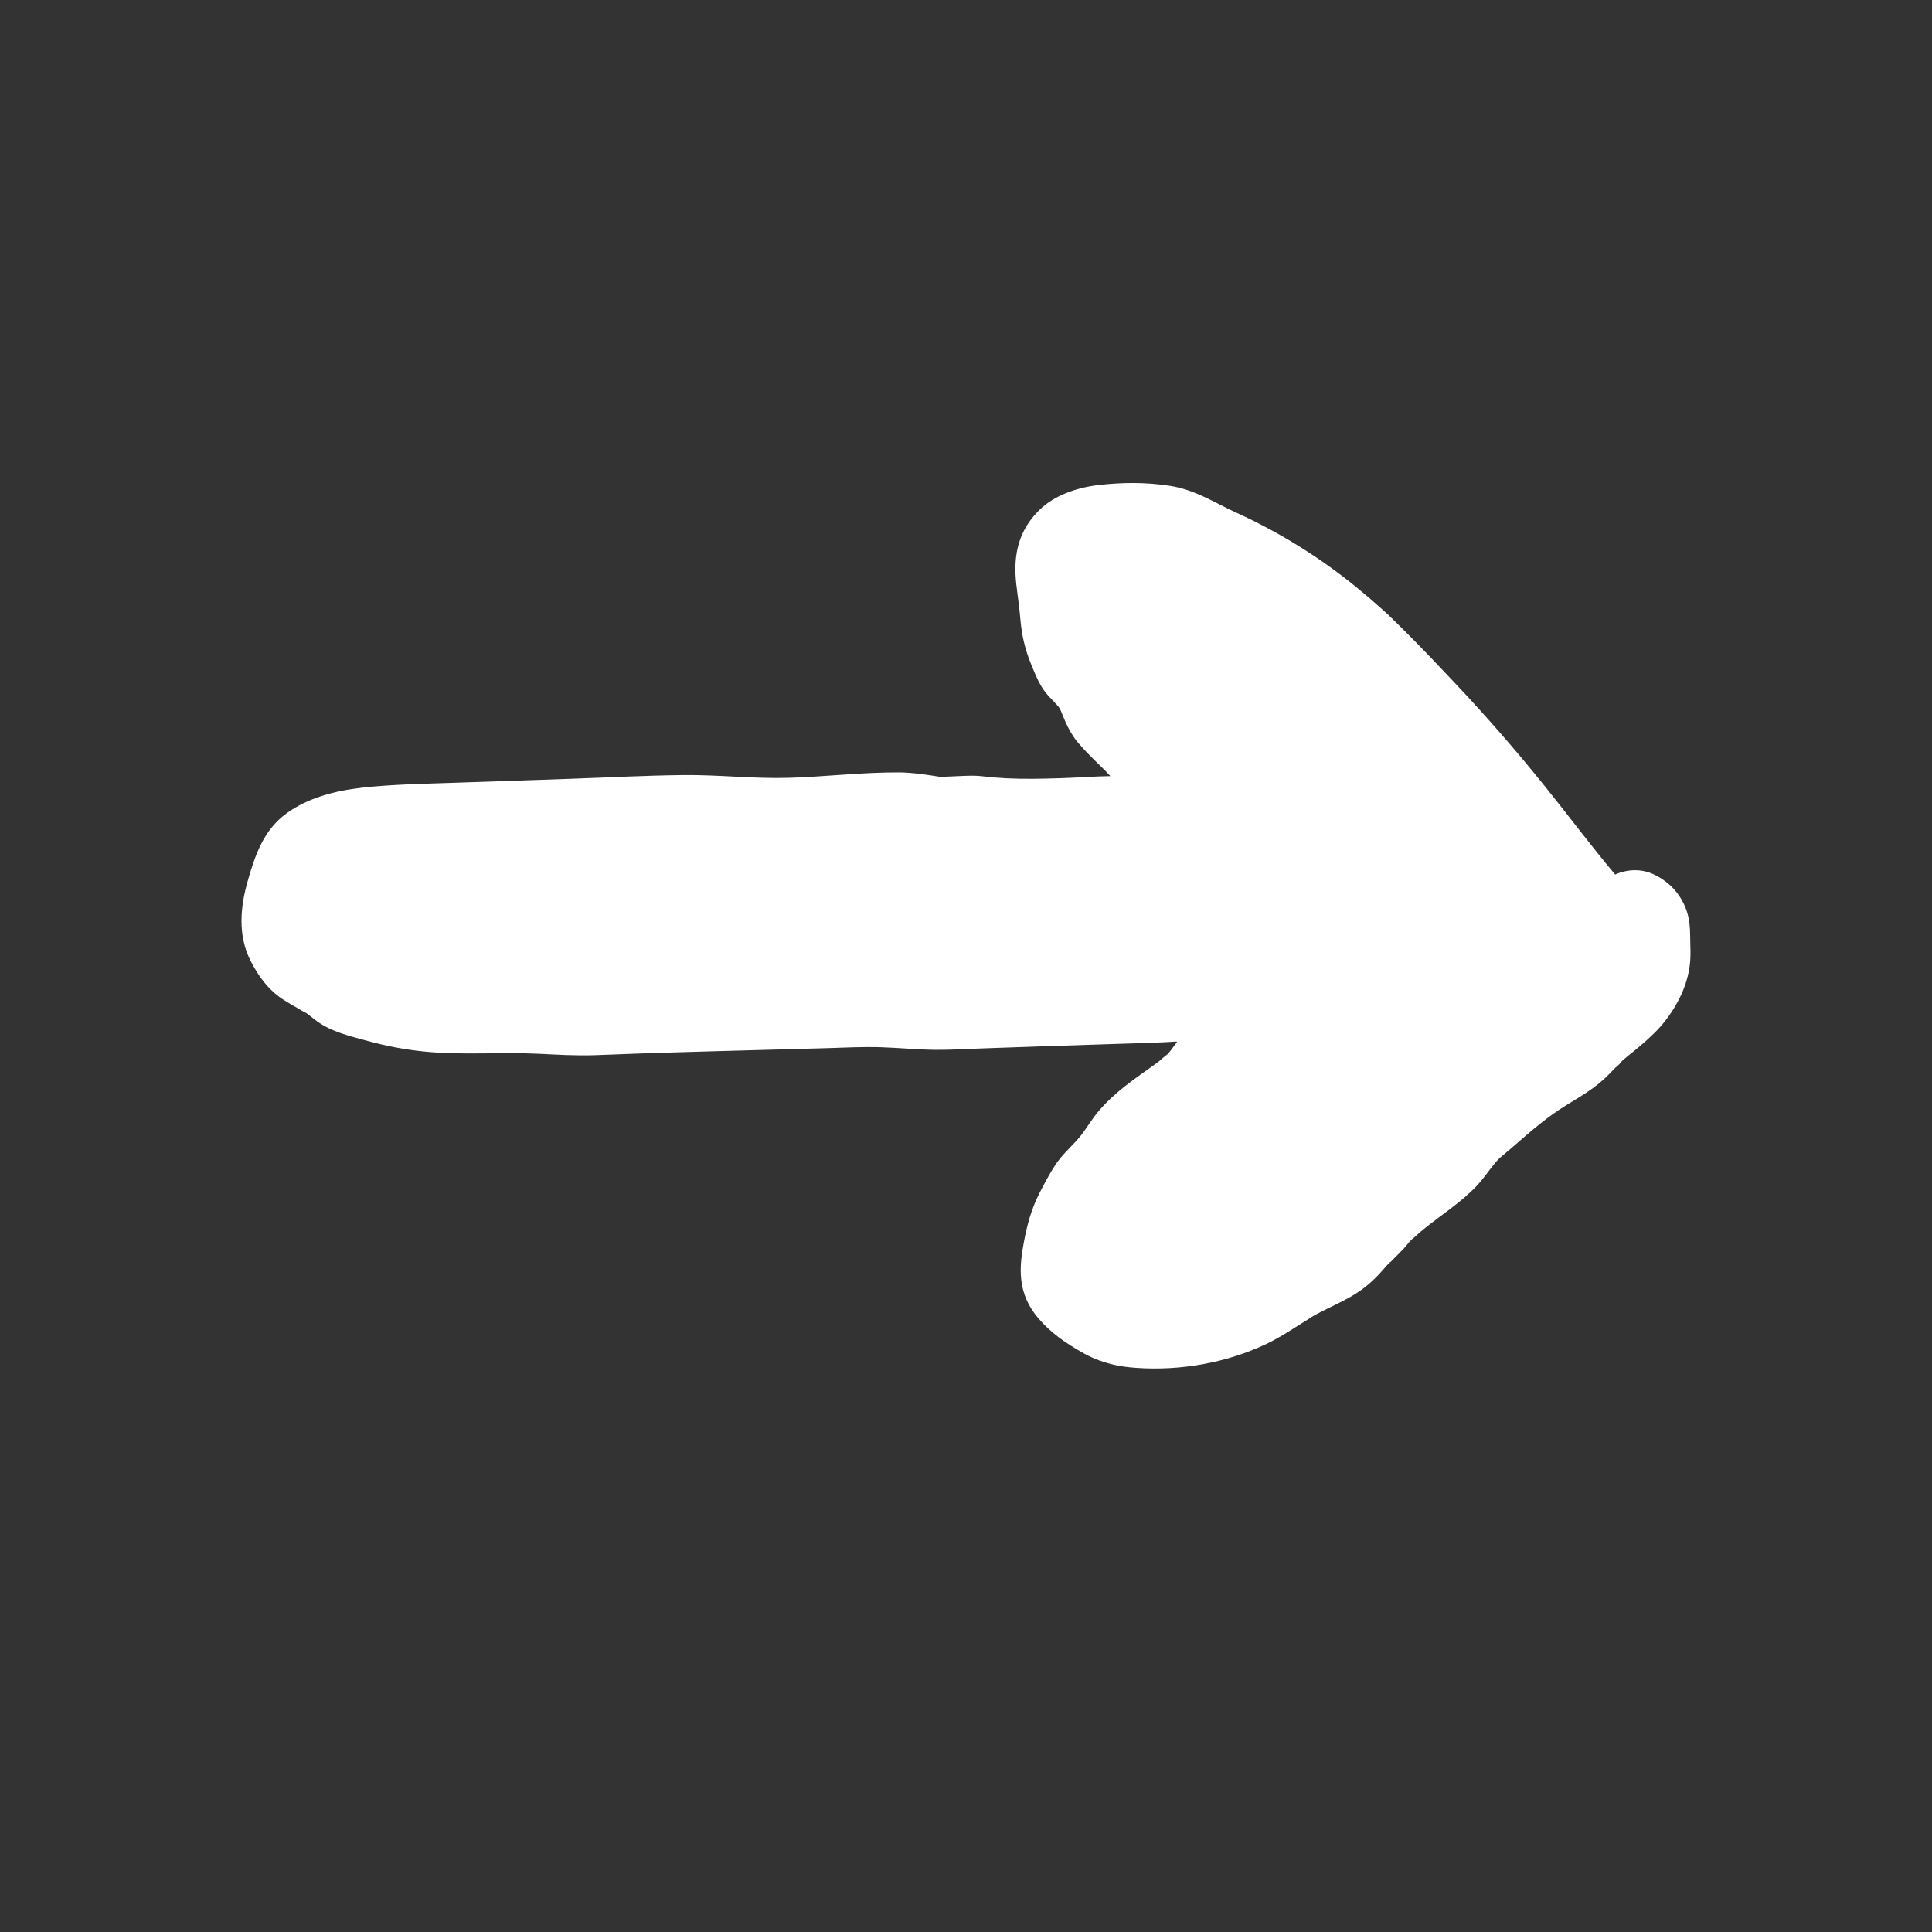 <svg width="24" height="24" viewBox="0 0 24 24" fill="none" xmlns="http://www.w3.org/2000/svg">
<rect x="0" y="0" width="24" height="24" fill="#333333" stroke="none"/>
<path d="M20.997 11.931C20.977 12.194 20.869 12.438 20.699 12.664C20.611 12.782 20.495 12.89 20.377 12.991C20.325 13.036 20.27 13.078 20.217 13.122C20.192 13.142 20.168 13.163 20.145 13.184C20.142 13.187 20.139 13.191 20.135 13.194C20.131 13.213 20.08 13.25 20.064 13.266C20.022 13.309 19.98 13.354 19.935 13.396C19.892 13.436 19.846 13.474 19.797 13.51C19.692 13.587 19.578 13.655 19.465 13.724C19.222 13.872 19.025 14.045 18.819 14.224C18.762 14.274 18.703 14.323 18.645 14.372C18.64 14.377 18.627 14.388 18.615 14.399C18.604 14.412 18.58 14.438 18.574 14.445C18.496 14.539 18.43 14.639 18.346 14.729C18.151 14.937 17.9 15.094 17.674 15.278C17.644 15.303 17.614 15.329 17.586 15.355C17.576 15.364 17.566 15.373 17.556 15.383C17.503 15.432 17.562 15.374 17.57 15.369C17.519 15.403 17.48 15.465 17.44 15.508C17.395 15.555 17.349 15.602 17.301 15.649C17.293 15.656 17.284 15.668 17.274 15.679C17.278 15.671 17.274 15.669 17.259 15.687C17.252 15.694 17.244 15.702 17.237 15.71C17.234 15.713 17.231 15.717 17.228 15.72C17.21 15.74 17.193 15.76 17.175 15.78C17.06 15.911 16.945 16.012 16.783 16.106C16.664 16.175 16.534 16.232 16.411 16.296C16.378 16.312 16.346 16.33 16.314 16.348C16.306 16.352 16.298 16.357 16.29 16.362C16.239 16.398 16.182 16.43 16.129 16.464C15.993 16.552 15.855 16.638 15.704 16.708C15.226 16.929 14.666 17.031 14.113 16.992C13.943 16.98 13.814 16.956 13.659 16.901C13.526 16.854 13.412 16.785 13.299 16.714C13.102 16.591 12.914 16.426 12.805 16.247C12.643 15.981 12.666 15.707 12.72 15.424C12.76 15.213 12.813 15.015 12.915 14.816C12.976 14.699 13.038 14.58 13.112 14.467C13.181 14.364 13.276 14.273 13.364 14.179C13.454 14.084 13.516 13.976 13.591 13.874C13.677 13.758 13.785 13.652 13.9 13.554C13.998 13.472 14.103 13.395 14.209 13.32C14.261 13.282 14.314 13.245 14.366 13.208C14.415 13.173 14.457 13.128 14.506 13.094C14.511 13.088 14.517 13.081 14.522 13.075C14.539 13.055 14.554 13.035 14.569 13.014C14.587 12.991 14.604 12.968 14.62 12.945C14.618 12.942 14.617 12.94 14.615 12.938C14.556 12.941 14.497 12.946 14.439 12.948C14.205 12.958 13.97 12.964 13.736 12.972C13.259 12.987 12.782 13.003 12.305 13.02C12.075 13.027 11.845 13.043 11.615 13.041C11.391 13.039 11.168 13.016 10.943 13.009C10.715 13.002 10.485 13.014 10.257 13.021C10.013 13.027 9.769 13.035 9.525 13.041C9.046 13.055 8.566 13.066 8.086 13.082C7.852 13.091 7.618 13.1 7.384 13.108C7.15 13.116 6.917 13.101 6.684 13.09C6.217 13.068 5.752 13.109 5.285 13.064C5.035 13.04 4.802 12.995 4.564 12.93C4.338 12.869 4.12 12.817 3.94 12.688C3.908 12.665 3.878 12.639 3.847 12.616C3.832 12.604 3.816 12.592 3.8 12.581C3.781 12.577 3.71 12.53 3.698 12.524C3.641 12.493 3.586 12.46 3.532 12.426C3.335 12.303 3.209 12.123 3.116 11.942C2.951 11.623 2.984 11.266 3.079 10.938C3.164 10.642 3.268 10.313 3.563 10.101C3.822 9.914 4.155 9.823 4.497 9.785C4.874 9.743 5.256 9.737 5.636 9.724C6.112 9.708 6.589 9.691 7.066 9.675C7.539 9.659 8.014 9.633 8.487 9.628C8.929 9.623 9.366 9.676 9.808 9.662C10.263 9.648 10.717 9.592 11.173 9.595C11.306 9.596 11.438 9.614 11.569 9.633C11.597 9.637 11.625 9.641 11.653 9.646C11.669 9.648 11.675 9.65 11.676 9.651C11.715 9.652 11.765 9.647 11.789 9.646C11.912 9.643 12.036 9.63 12.16 9.639C12.212 9.643 12.264 9.649 12.315 9.655C12.423 9.666 12.23 9.649 12.338 9.657C12.392 9.661 12.445 9.665 12.499 9.668C12.723 9.679 12.947 9.674 13.171 9.667C13.378 9.661 13.587 9.644 13.794 9.641C13.775 9.622 13.756 9.604 13.74 9.584C13.734 9.578 13.728 9.573 13.723 9.567C13.611 9.457 13.496 9.348 13.397 9.232C13.303 9.121 13.246 8.999 13.196 8.873C13.187 8.849 13.176 8.826 13.166 8.803C13.16 8.795 13.155 8.787 13.149 8.779C13.132 8.756 13.052 8.682 13.137 8.759C13.098 8.725 13.064 8.687 13.029 8.65C12.923 8.539 12.869 8.396 12.814 8.265C12.759 8.132 12.719 7.997 12.696 7.858C12.677 7.746 12.672 7.635 12.658 7.523C12.638 7.35 12.605 7.176 12.615 7.002C12.628 6.752 12.714 6.527 12.915 6.332C13.093 6.158 13.364 6.059 13.64 6.026C13.938 5.991 14.231 5.989 14.527 6.034C14.848 6.083 15.085 6.244 15.359 6.369C15.913 6.622 16.408 6.934 16.853 7.297C16.958 7.383 17.06 7.47 17.159 7.559C17.188 7.585 17.218 7.611 17.246 7.637C17.269 7.66 17.291 7.683 17.314 7.706L17.282 7.673C17.292 7.679 17.301 7.692 17.31 7.7C17.356 7.744 17.401 7.789 17.446 7.834C17.658 8.045 17.863 8.261 18.066 8.477C18.461 8.895 18.835 9.325 19.189 9.765C19.483 10.13 19.761 10.503 20.064 10.864C20.139 10.829 20.23 10.81 20.31 10.81C20.444 10.81 20.547 10.855 20.646 10.919C20.789 11.012 20.886 11.143 20.94 11.281C20.985 11.393 20.995 11.517 20.996 11.634C20.996 11.733 21.004 11.833 20.997 11.931Z" fill="white"/>
<path d="M17.274 15.679C17.269 15.688 17.256 15.702 17.237 15.71C17.25 15.704 17.262 15.692 17.274 15.679Z" fill="white"/>
</svg>
